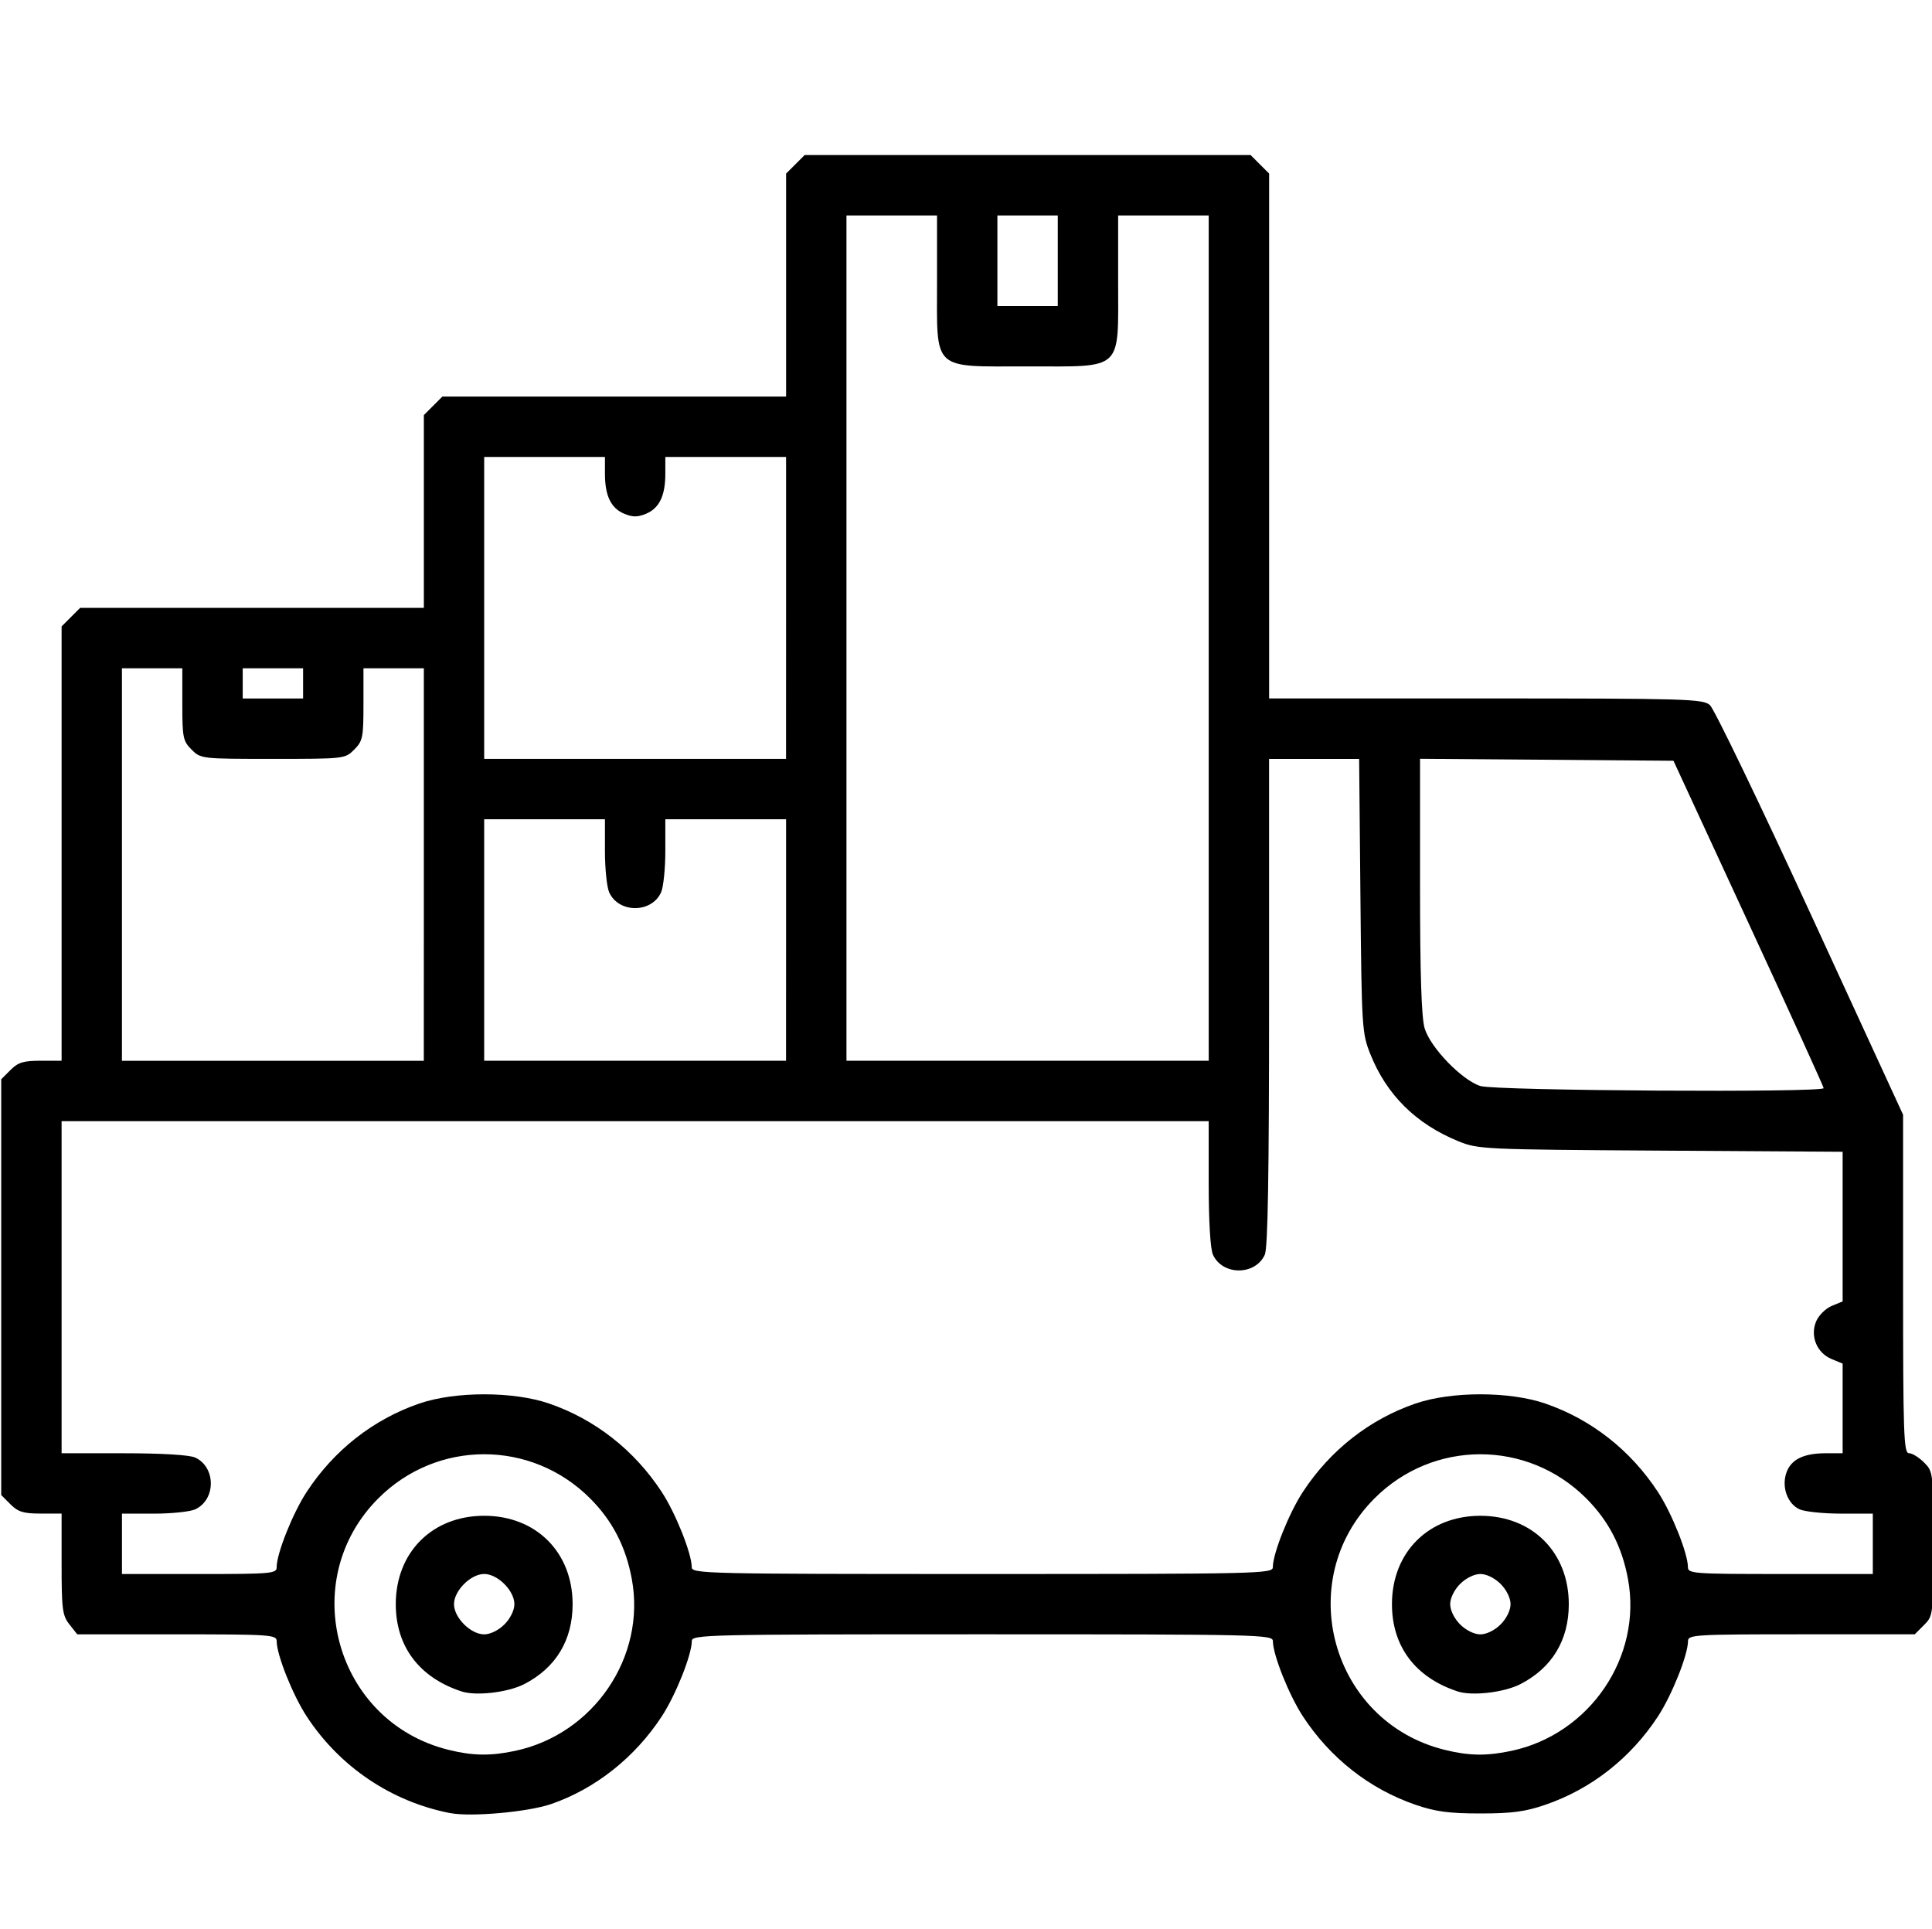 <?xml version="1.0" encoding="UTF-8" standalone="no"?>
<!-- Created with Inkscape (http://www.inkscape.org/) -->

<svg
   width="144.498mm"
   height="144.285mm"
   viewBox="0 0 144.498 144.285"
   version="1.1"
   id="svg3657"
   xmlns="http://www.w3.org/2000/svg"
   xmlns:svg="http://www.w3.org/2000/svg">
  <defs
     id="defs3654" />
  <g
     id="layer1"
     transform="translate(-30.266,-48.673)">
    <path
       style="fill:#000000;stroke-width:0.282"
       d="m 63.941,184.274 c -4.398,-0.852 -8.274,-3.464 -10.741,-7.24 -1.041,-1.592 -2.241,-4.603 -2.241,-5.621 0,-0.479 -0.455,-0.51 -7.458,-0.51 h -7.458 l -0.585,-0.744 c -0.525,-0.668 -0.585,-1.127 -0.585,-4.516 v -3.772 h -1.565 c -1.285,0 -1.689,-0.124 -2.258,-0.693 l -0.693,-0.693 v -15.548 -15.548 l 0.693,-0.693 c 0.569,-0.569 0.972,-0.693 2.258,-0.693 h 1.565 v -16.241 -16.241 l 0.693,-0.693 0.693,-0.693 h 12.854 12.854 v -7.209 -7.21 l 0.693,-0.693 0.693,-0.693 h 12.854 12.854 v -8.338 -8.338 l 0.693,-0.693 0.693,-0.693 h 16.677 16.677 l 0.693,0.693 0.693,0.693 v 19.627 19.627 h 16.197 c 15.019,0 16.238,0.036 16.768,0.494 0.314,0.272 3.694,7.277 7.51,15.568 l 6.939,15.074 v 12.654 c 0,11.225 0.049,12.654 0.436,12.654 0.24,0 0.748,0.312 1.129,0.693 0.687,0.687 0.693,0.736 0.693,6.081 0,5.344 -0.006,5.394 -0.693,6.081 l -0.693,0.693 h -8.479 c -7.987,0 -8.479,0.03 -8.479,0.51 0,1.018 -1.2,4.029 -2.241,5.621 -2.041,3.123 -4.987,5.436 -8.43,6.619 -1.501,0.515 -2.496,0.648 -4.852,0.648 -2.355,0 -3.351,-0.133 -4.852,-0.648 -3.443,-1.182 -6.388,-3.495 -8.43,-6.619 -1.041,-1.592 -2.241,-4.603 -2.241,-5.621 0,-0.487 -0.967,-0.51 -21.731,-0.51 -20.764,0 -21.731,0.023 -21.731,0.51 0,1.018 -1.2,4.029 -2.241,5.621 -2.012,3.079 -4.971,5.424 -8.279,6.563 -1.728,0.595 -5.991,0.978 -7.542,0.677 z m 4.854,-4.657 c 5.872,-1.246 9.799,-7.025 8.727,-12.842 -0.448,-2.431 -1.45,-4.368 -3.126,-6.045 -4.396,-4.396 -11.436,-4.396 -15.831,0 -6.16,6.16 -3.223,16.711 5.235,18.807 1.823,0.452 3.145,0.473 4.996,0.08 z m -4.01,-4.445 c -3.162,-1.035 -4.918,-3.365 -4.918,-6.526 0,-3.88 2.732,-6.611 6.613,-6.611 3.881,0 6.613,2.731 6.613,6.611 0,2.69 -1.254,4.762 -3.615,5.977 -1.217,0.626 -3.606,0.905 -4.693,0.549 z m 3.209,-5.012 c 0.44,-0.44 0.744,-1.058 0.744,-1.514 0,-1.01 -1.248,-2.258 -2.258,-2.258 -1.01,0 -2.258,1.248 -2.258,2.258 0,1.01 1.248,2.258 2.258,2.258 0.455,0 1.074,-0.304 1.514,-0.744 z m 75.307,9.458 c 5.872,-1.246 9.799,-7.025 8.727,-12.842 -0.448,-2.431 -1.45,-4.368 -3.126,-6.045 -4.396,-4.396 -11.436,-4.396 -15.831,0 -6.16,6.16 -3.223,16.711 5.235,18.807 1.823,0.452 3.145,0.473 4.996,0.08 z m -4.01,-4.445 c -3.162,-1.035 -4.918,-3.365 -4.918,-6.526 0,-3.88 2.732,-6.611 6.613,-6.611 3.881,0 6.613,2.731 6.613,6.611 0,2.69 -1.254,4.762 -3.615,5.977 -1.217,0.626 -3.606,0.905 -4.693,0.549 z m 3.209,-5.012 c 0.44,-0.44 0.744,-1.058 0.744,-1.514 0,-0.455 -0.304,-1.074 -0.744,-1.514 -0.44,-0.44 -1.058,-0.744 -1.514,-0.744 -0.455,0 -1.074,0.304 -1.514,0.744 -0.44,0.44 -0.744,1.058 -0.744,1.514 0,0.455 0.304,1.074 0.744,1.514 0.44,0.44 1.058,0.744 1.514,0.744 0.455,0 1.074,-0.304 1.514,-0.744 z m -91.543,-4.281 c 0,-1.018 1.2,-4.029 2.241,-5.621 2.041,-3.123 4.987,-5.436 8.43,-6.619 2.677,-0.919 7.026,-0.919 9.703,0 3.443,1.182 6.388,3.495 8.43,6.619 1.041,1.592 2.241,4.603 2.241,5.621 0,0.487 0.967,0.51 21.731,0.51 20.764,0 21.731,-0.023 21.731,-0.51 0,-1.018 1.2,-4.029 2.241,-5.621 2.041,-3.123 4.987,-5.436 8.43,-6.619 2.677,-0.919 7.026,-0.919 9.703,0 3.443,1.182 6.388,3.495 8.43,6.619 1.041,1.592 2.241,4.603 2.241,5.621 0,0.478 0.436,0.51 6.914,0.51 h 6.914 v -2.258 -2.258 h -2.386 c -1.312,0 -2.703,-0.145 -3.09,-0.321 -0.911,-0.415 -1.362,-1.668 -0.986,-2.744 0.344,-0.987 1.286,-1.45 2.948,-1.45 h 1.257 v -3.352 -3.352 l -0.822,-0.341 c -1.105,-0.458 -1.621,-1.703 -1.163,-2.808 0.188,-0.454 0.709,-0.975 1.163,-1.163 l 0.822,-0.341 v -5.595 -5.595 l -13.617,-0.086 c -13.286,-0.084 -13.654,-0.101 -15.135,-0.707 -3.163,-1.295 -5.354,-3.465 -6.569,-6.504 -0.628,-1.571 -0.652,-1.953 -0.745,-11.854 l -0.096,-10.231 h -3.368 -3.368 v 18.19 c 0,12.918 -0.092,18.393 -0.319,18.89 -0.714,1.567 -3.164,1.567 -3.878,0 -0.196,-0.429 -0.319,-2.493 -0.319,-5.343 v -4.643 H 77.77 34.873 v 12.418 12.418 h 4.643 c 2.85,0 4.914,0.123 5.343,0.319 1.567,0.714 1.567,3.164 0,3.878 -0.385,0.175 -1.773,0.319 -3.085,0.319 h -2.386 v 2.258 2.258 h 5.786 c 5.39,0 5.786,-0.035 5.786,-0.51 z M 166.66,130.052 c -0.006,-0.116 -2.535,-5.673 -5.621,-12.347 l -5.611,-12.136 -9.477,-0.074 -9.477,-0.074 v 9.496 c 0,6.631 0.104,9.847 0.343,10.658 0.425,1.438 2.787,3.884 4.172,4.32 1.13,0.356 25.689,0.507 25.672,0.157 z M 61.966,113.33 V 98.655 h -2.258 -2.258 v 2.694 c 0,2.484 -0.054,2.748 -0.693,3.387 -0.687,0.687 -0.736,0.693 -6.081,0.693 -5.344,0 -5.394,-0.006 -6.081,-0.693 -0.639,-0.639 -0.693,-0.903 -0.693,-3.387 v -2.694 h -2.258 -2.258 v 14.676 14.676 h 11.289 11.289 z m 27.093,5.644 v -9.031 h -4.516 -4.516 v 2.386 c 0,1.312 -0.143,2.7 -0.319,3.085 -0.714,1.567 -3.164,1.567 -3.878,0 -0.175,-0.385 -0.319,-1.773 -0.319,-3.085 v -2.386 h -4.516 -4.516 v 9.031 9.031 h 11.289 11.289 z m 31.609,-22.578 v -31.609 h -3.387 -3.387 v 4.952 c 0,6.746 0.437,6.337 -6.773,6.337 -7.211,0 -6.773,0.409 -6.773,-6.337 v -4.952 h -3.387 -3.387 v 31.609 31.609 h 13.547 13.547 z m -31.609,-2.258 v -11.289 h -4.516 -4.516 v 1.257 c 0,1.647 -0.451,2.579 -1.448,2.992 -0.626,0.259 -0.994,0.259 -1.62,0 -0.997,-0.413 -1.448,-1.345 -1.448,-2.992 v -1.257 h -4.516 -4.516 v 11.289 11.289 h 11.289 11.289 z m -36.124,5.644 v -1.129 h -2.258 -2.258 v 1.129 1.129 h 2.258 2.258 z M 109.379,68.175 v -3.387 h -2.258 -2.258 v 3.387 3.387 h 2.258 2.258 z"
       id="path4964" />
  </g>
</svg>
